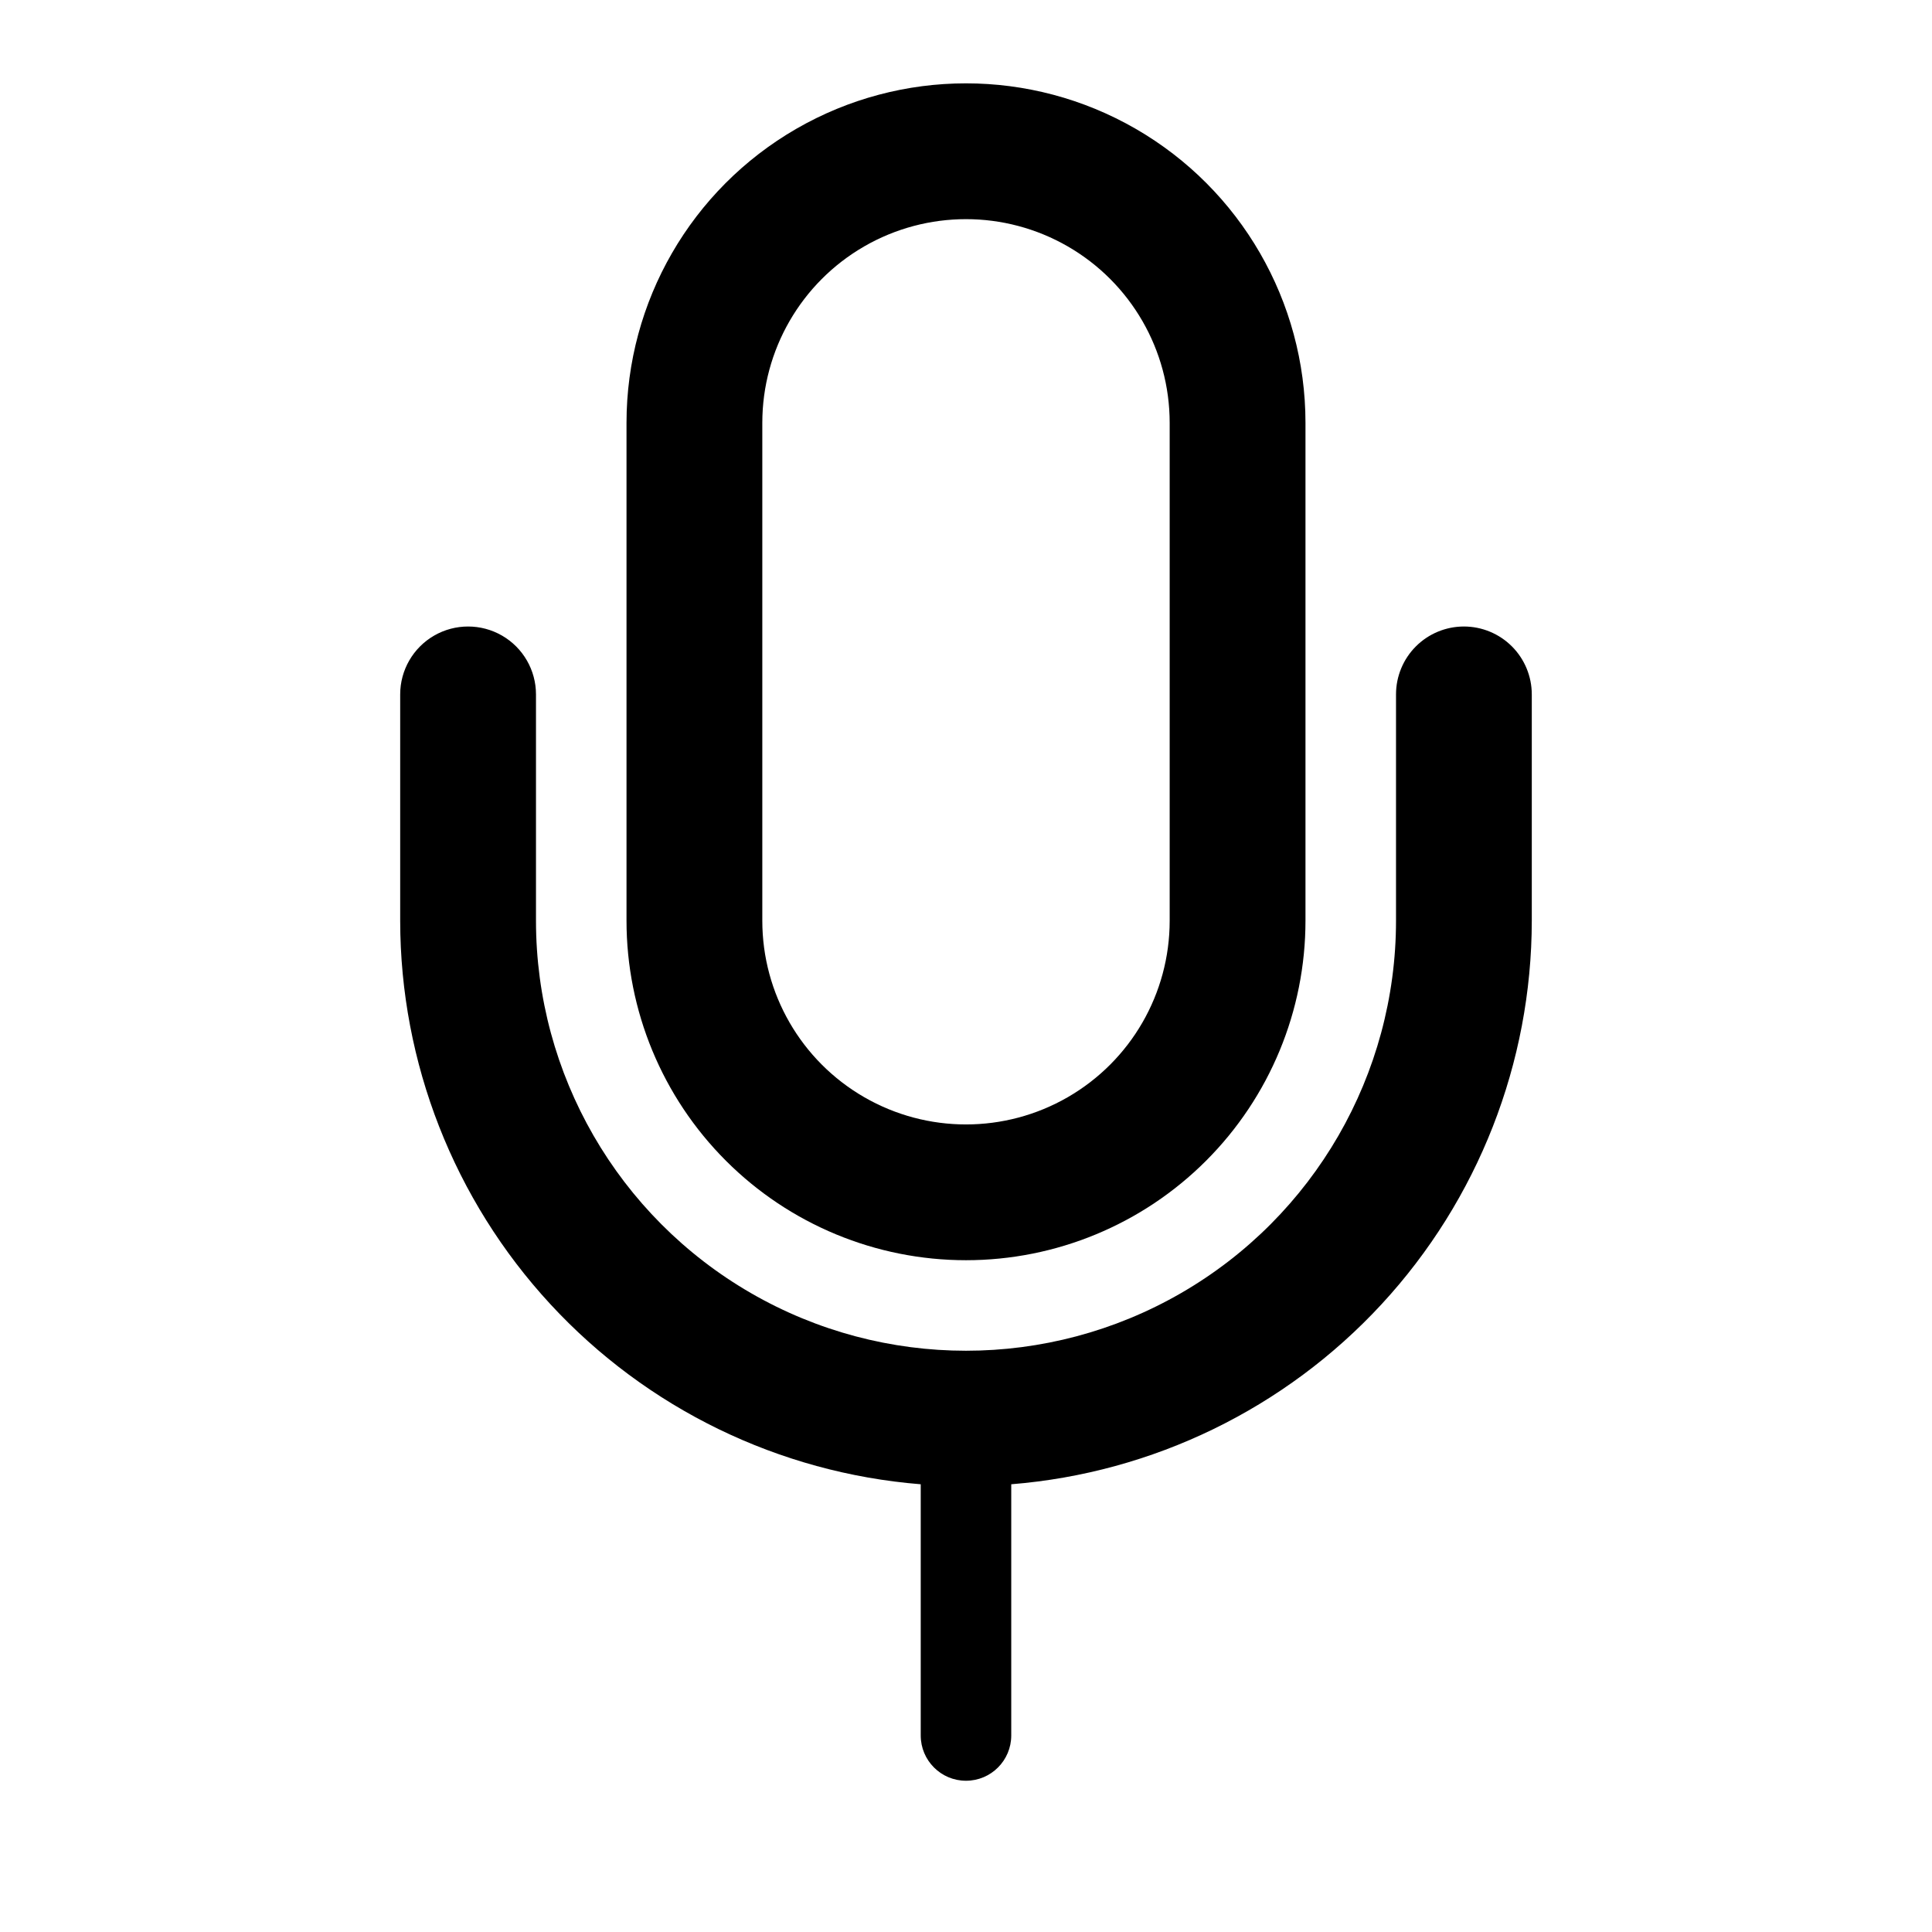 <?xml version="1.0" encoding="UTF-8"?>
<!-- Uploaded to: SVG Repo, www.svgrepo.com, Generator: SVG Repo Mixer Tools -->
<svg fill="#000000" width="800px" height="800px" version="1.1" viewBox="144 144 512 512" xmlns="http://www.w3.org/2000/svg">
 <g>
  <path d="m531.95 310.03c-4.773 0-9.348 1.898-12.723 5.269-3.375 3.375-5.269 7.953-5.269 12.727v59.977c0 40.711-21.723 78.332-56.98 98.688-35.258 20.359-78.699 20.359-113.96 0-35.258-20.355-56.977-57.977-56.977-98.688v-59.977c0-6.43-3.43-12.371-8.996-15.586-5.57-3.211-12.43-3.211-17.996 0-5.566 3.215-8.996 9.156-8.996 15.586v59.977c0.031 37.668 14.238 73.949 39.801 101.62 25.559 27.672 60.598 44.707 98.148 47.723v66.574c0 6.625 5.371 11.996 11.996 11.996s11.992-5.371 11.992-11.996v-66.574c37.551-3.016 72.59-20.051 98.152-47.723 25.559-27.672 39.766-63.953 39.797-101.62v-59.977c0-4.773-1.895-9.352-5.269-12.727-3.375-3.371-7.949-5.269-12.723-5.269z"/>
  <path d="m400 477.97c23.859 0 46.742-9.477 63.613-26.352 16.871-16.871 26.352-39.754 26.352-63.613v-131.95c0-32.145-17.148-61.844-44.984-77.914-27.836-16.07-62.129-16.07-89.965 0s-44.984 45.77-44.984 77.914v131.95c0 23.859 9.48 46.742 26.352 63.613 16.871 16.875 39.754 26.352 63.617 26.352zm-53.98-221.91c0-19.285 10.289-37.105 26.988-46.75 16.703-9.641 37.277-9.641 53.98 0 16.703 9.645 26.988 27.465 26.988 46.75v131.95c0 19.285-10.285 37.105-26.988 46.746-16.703 9.645-37.277 9.645-53.98 0-16.699-9.641-26.988-27.461-26.988-46.746z"/>
 </g>
</svg>